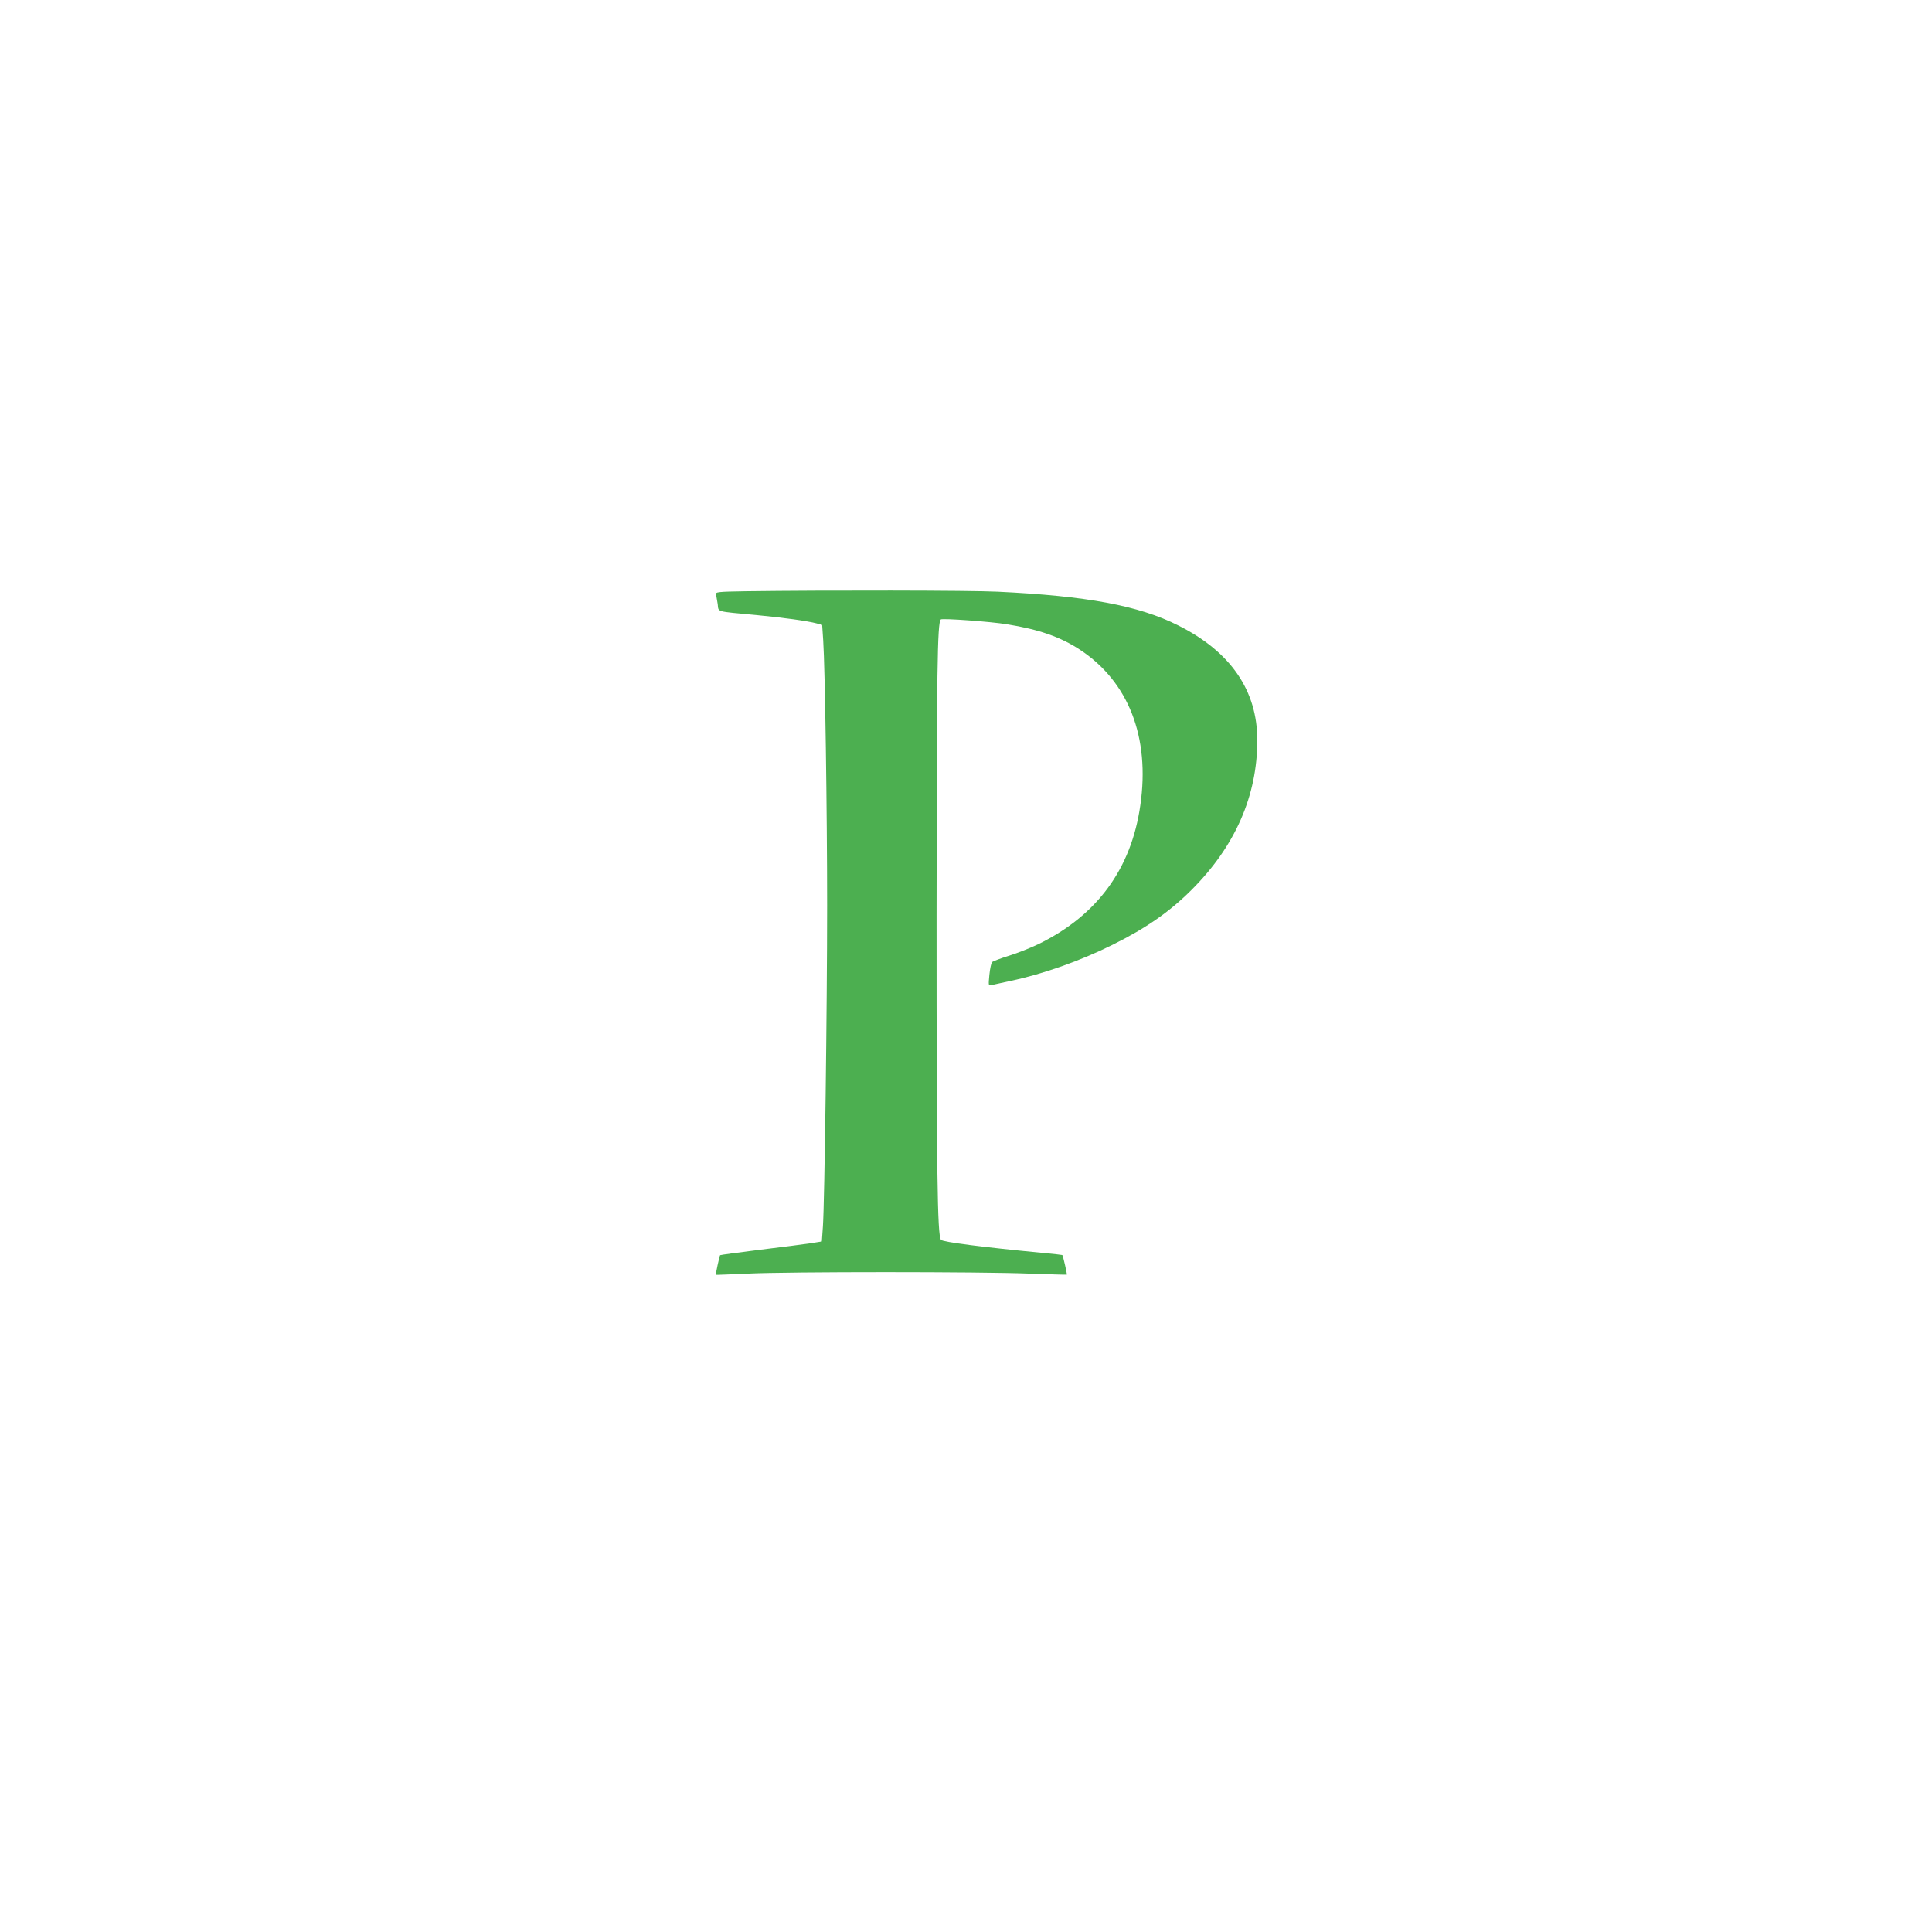<?xml version="1.0" standalone="no"?>
<!DOCTYPE svg PUBLIC "-//W3C//DTD SVG 20010904//EN"
 "http://www.w3.org/TR/2001/REC-SVG-20010904/DTD/svg10.dtd">
<svg version="1.0" xmlns="http://www.w3.org/2000/svg"
 width="1280pt" height="1280pt" viewBox="0 0 1280 1280"
 preserveAspectRatio="xMidYMid meet">
<g transform="translate(0,1280) scale(0.1,-0.1)"
fill="#4caf50" stroke="none">
<path d="M4942 8883 c-187 -3 -203 -5 -198 -21 2 -9 7 -38 11 -64 7 -55 -20
-47 257 -73 181 -17 338 -39 398 -55 l37 -10 7 -103 c12 -181 26 -1134 26
-1757 0 -674 -17 -1970 -28 -2125 l-7 -100 -75 -12 c-41 -6 -192 -26 -335 -43
-143 -18 -262 -34 -264 -36 -4 -3 -31 -128 -28 -130 1 -1 97 3 212 8 268 13
1543 13 1865 0 135 -5 246 -8 248 -7 3 2 -25 126 -30 130 -2 1 -59 8 -128 14
-397 38 -665 72 -676 87 -24 31 -29 442 -29 2149 1 1631 5 1938 28 1961 9 9
330 -14 439 -32 211 -34 354 -84 482 -168 323 -212 466 -580 401 -1031 -60
-422 -287 -731 -675 -920 -52 -25 -140 -60 -195 -77 -55 -17 -105 -36 -112
-42 -6 -6 -14 -44 -18 -84 -7 -73 -7 -73 16 -68 13 3 69 15 123 27 215 45 466
134 678 240 222 110 378 219 523 364 288 288 435 622 435 991 0 330 -177 587
-525 761 -260 131 -605 195 -1195 223 -184 9 -1139 10 -1668 3z"/>
</g>
</svg>
